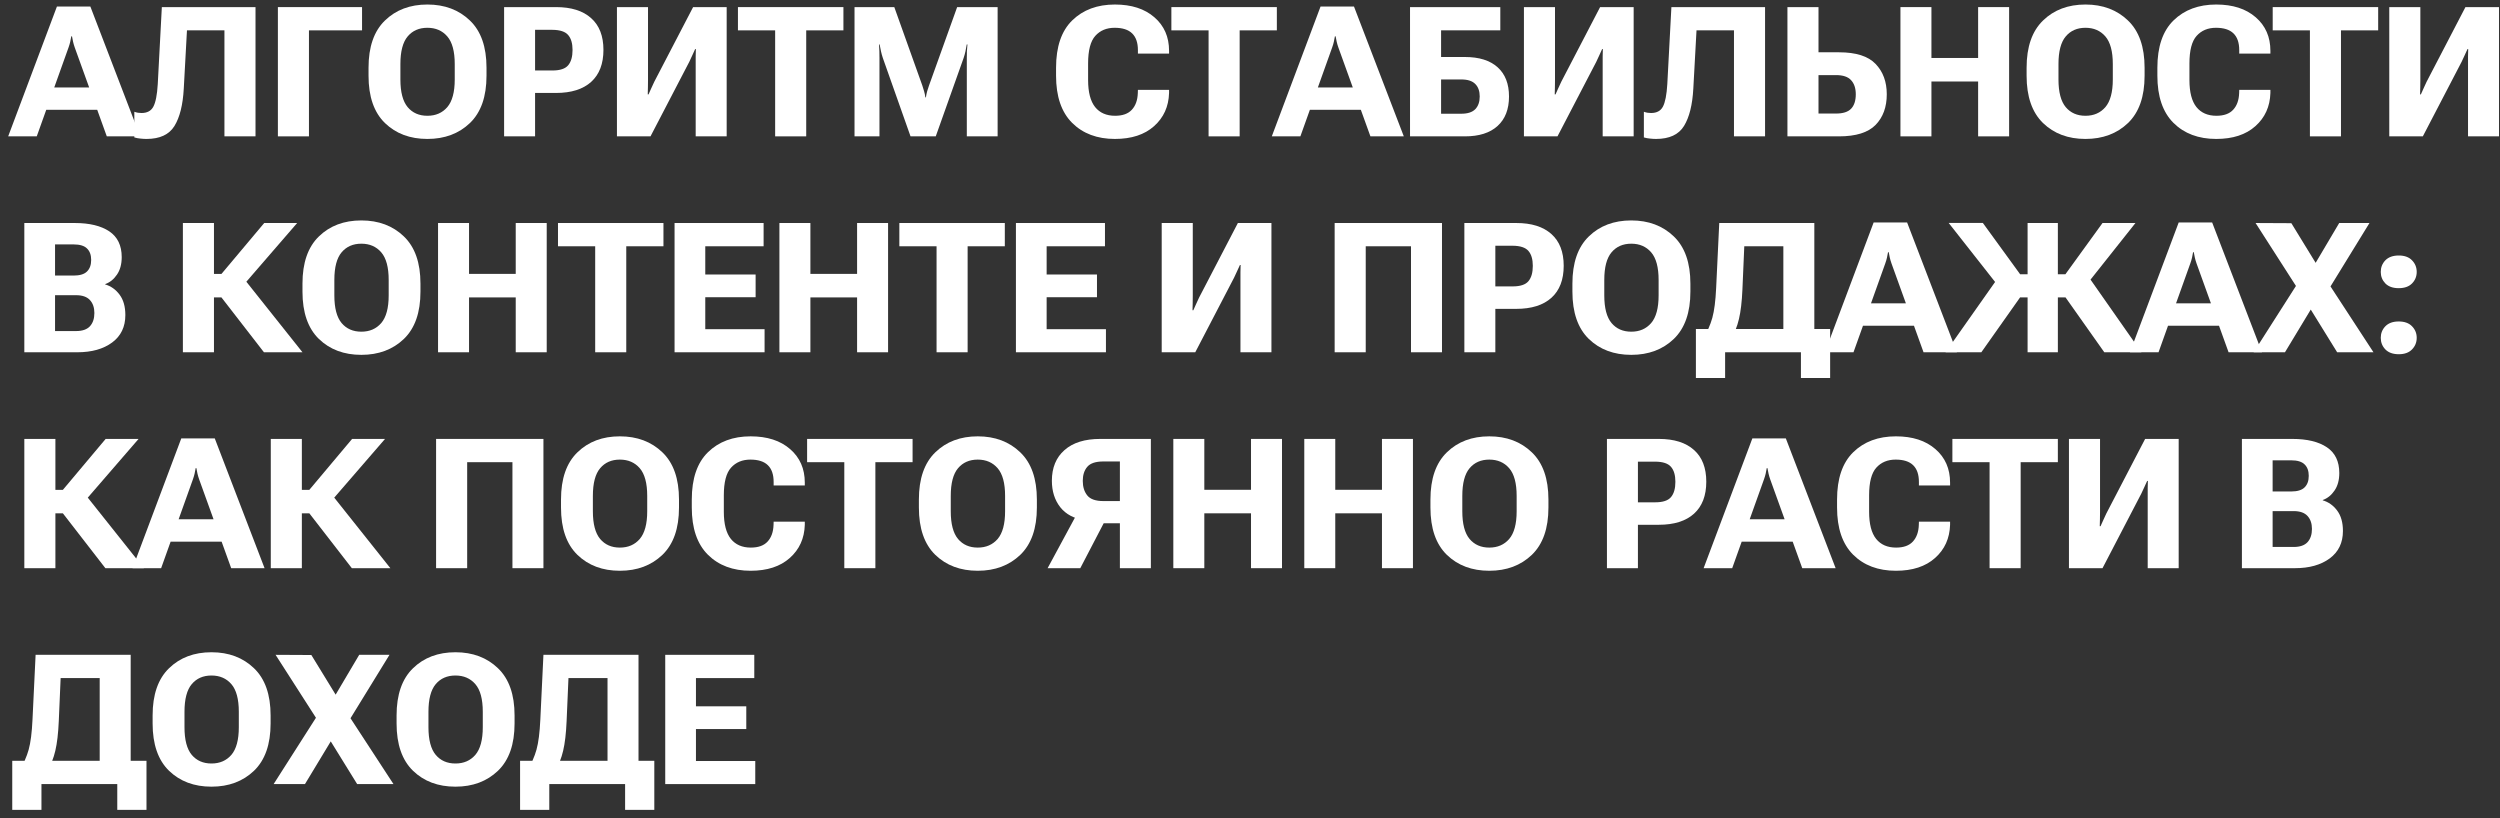 <?xml version="1.0" encoding="UTF-8"?> <svg xmlns="http://www.w3.org/2000/svg" width="220" height="72" viewBox="0 0 220 72" fill="none"><rect x="0" y="0" width="220" height="72" fill="#333333" stroke="none"/><path d="M0.719 12L5.008 0.578H7.953L12.336 12H9.398L6.578 4.18C6.516 4.003 6.466 3.833 6.43 3.672C6.393 3.51 6.362 3.352 6.336 3.195H6.273C6.247 3.352 6.216 3.513 6.18 3.68C6.143 3.841 6.094 4.008 6.031 4.18L3.234 12H0.719ZM3.352 9.664L3.93 7.695H8.867L9.453 9.664H3.352Z" fill="white"></path><path d="M14.242 0.625H22.485V12H19.75V2.672H16.453L16.172 7.797C16.094 9.229 15.821 10.325 15.352 11.086C14.883 11.846 14.063 12.227 12.891 12.227C12.724 12.227 12.547 12.216 12.36 12.195C12.177 12.18 11.998 12.146 11.821 12.094V9.836C11.94 9.878 12.05 9.906 12.149 9.922C12.248 9.938 12.349 9.945 12.453 9.945C12.948 9.945 13.295 9.76 13.492 9.391C13.696 9.016 13.826 8.352 13.883 7.398L14.242 0.625Z" fill="white"></path><path d="M24.454 12V0.625H31.86V2.672H27.188V12H24.454Z" fill="white"></path><path d="M32.431 6.664V5.961C32.431 4.122 32.912 2.737 33.876 1.805C34.84 0.867 36.084 0.398 37.61 0.398C39.131 0.398 40.379 0.867 41.352 1.805C42.327 2.737 42.813 4.122 42.813 5.961V6.664C42.813 8.503 42.327 9.891 41.352 10.828C40.379 11.76 39.131 12.227 37.61 12.227C36.084 12.227 34.84 11.76 33.876 10.828C32.912 9.891 32.431 8.503 32.431 6.664ZM35.235 6.992C35.235 8.107 35.449 8.919 35.876 9.43C36.303 9.935 36.881 10.188 37.61 10.188C38.34 10.188 38.923 9.935 39.36 9.43C39.798 8.919 40.017 8.107 40.017 6.992V5.641C40.017 4.521 39.798 3.708 39.36 3.203C38.923 2.698 38.34 2.445 37.61 2.445C36.881 2.445 36.303 2.698 35.876 3.203C35.449 3.708 35.235 4.521 35.235 5.641V6.992Z" fill="white"></path><path d="M44.361 12V0.625H48.931C50.27 0.625 51.298 0.948 52.017 1.594C52.741 2.234 53.103 3.167 53.103 4.391C53.103 5.615 52.743 6.552 52.025 7.203C51.306 7.854 50.272 8.18 48.923 8.18H47.087V12H44.361ZM47.087 6.203H48.611C49.282 6.203 49.746 6.049 50.001 5.742C50.257 5.435 50.384 4.987 50.384 4.398C50.384 3.82 50.257 3.383 50.001 3.086C49.746 2.784 49.282 2.63 48.611 2.625H47.087V6.203Z" fill="white"></path><path d="M63.947 12H61.22V5.586C61.22 5.398 61.22 5.19 61.22 4.961C61.225 4.727 61.231 4.513 61.236 4.32H61.173C61.09 4.513 61.007 4.695 60.923 4.867C60.845 5.034 60.757 5.224 60.658 5.438L57.244 12H54.291V0.625H57.025V7.039C57.025 7.227 57.022 7.44 57.017 7.68C57.012 7.914 57.007 8.122 57.002 8.305H57.072C57.14 8.154 57.218 7.979 57.306 7.781C57.395 7.583 57.486 7.385 57.58 7.188L60.994 0.625H63.947V12Z" fill="white"></path><path d="M64.939 2.672V0.625H74.221V2.672H70.947V12H68.213V2.672H64.939Z" fill="white"></path><path d="M75.198 12V0.625H78.698L81.166 7.531C81.229 7.719 81.281 7.888 81.323 8.039C81.369 8.19 81.406 8.367 81.432 8.57H81.479C81.51 8.367 81.546 8.19 81.588 8.039C81.635 7.883 81.69 7.714 81.752 7.531L84.229 0.625H87.791V12H85.08V5.102C85.08 4.919 85.083 4.721 85.088 4.508C85.099 4.289 85.114 4.091 85.135 3.914H85.073C85.046 4.091 85.01 4.289 84.963 4.508C84.916 4.721 84.862 4.919 84.799 5.102L82.346 12H80.127L77.69 5.102C77.627 4.919 77.573 4.721 77.526 4.508C77.479 4.289 77.44 4.091 77.408 3.914H77.354C77.369 4.091 77.38 4.289 77.385 4.508C77.39 4.721 77.393 4.919 77.393 5.102V12H75.198Z" fill="white"></path><path d="M92.933 6.664V5.961C92.933 4.112 93.406 2.724 94.354 1.797C95.308 0.865 96.56 0.398 98.112 0.398C99.57 0.398 100.729 0.773 101.589 1.523C102.448 2.268 102.878 3.25 102.878 4.469V4.719H100.136V4.414C100.136 3.758 99.966 3.266 99.628 2.938C99.289 2.609 98.776 2.445 98.089 2.445C97.38 2.445 96.813 2.682 96.386 3.156C95.964 3.625 95.753 4.435 95.753 5.586V7.039C95.753 8.112 95.959 8.906 96.37 9.422C96.781 9.932 97.367 10.188 98.128 10.188C98.789 10.188 99.281 10.01 99.604 9.656C99.933 9.302 100.107 8.812 100.128 8.188L100.136 7.906H102.878V8.188C102.841 9.38 102.401 10.352 101.558 11.102C100.719 11.852 99.57 12.227 98.112 12.227C96.55 12.227 95.294 11.755 94.347 10.812C93.404 9.87 92.933 8.487 92.933 6.664Z" fill="white"></path><path d="M103.081 2.672V0.625H112.363V2.672H109.089V12H106.355V2.672H103.081Z" fill="white"></path><path d="M111.918 12L116.207 0.578H119.152L123.535 12H120.597L117.777 4.18C117.714 4.003 117.665 3.833 117.628 3.672C117.592 3.51 117.561 3.352 117.535 3.195H117.472C117.446 3.352 117.415 3.513 117.378 3.68C117.342 3.841 117.293 4.008 117.23 4.18L114.433 12H111.918ZM114.55 9.664L115.128 7.695H120.066L120.652 9.664H114.55Z" fill="white"></path><path d="M124.082 12V0.625H132.027V2.672H126.816V5.016H128.91C130.165 5.016 131.126 5.318 131.793 5.922C132.459 6.521 132.793 7.378 132.793 8.492C132.793 9.612 132.457 10.477 131.785 11.086C131.118 11.695 130.16 12 128.91 12H124.082ZM126.816 6.992V10.008H128.598C129.155 10.008 129.564 9.875 129.824 9.609C130.084 9.339 130.215 8.966 130.215 8.492C130.215 8.018 130.084 7.651 129.824 7.391C129.564 7.125 129.155 6.992 128.598 6.992H126.816Z" fill="white"></path><path d="M143.762 12H141.035V5.586C141.035 5.398 141.035 5.19 141.035 4.961C141.041 4.727 141.046 4.513 141.051 4.32H140.988C140.905 4.513 140.822 4.695 140.738 4.867C140.66 5.034 140.572 5.224 140.473 5.438L137.059 12H134.106V0.625H136.84V7.039C136.84 7.227 136.837 7.44 136.832 7.68C136.827 7.914 136.822 8.122 136.817 8.305H136.887C136.955 8.154 137.033 7.979 137.121 7.781C137.21 7.583 137.301 7.385 137.395 7.188L140.809 0.625H143.762V12Z" fill="white"></path><path d="M147.083 0.625H155.325V12H152.59V2.672H149.293L149.012 7.797C148.934 9.229 148.661 10.325 148.192 11.086C147.723 11.846 146.903 12.227 145.731 12.227C145.564 12.227 145.387 12.216 145.2 12.195C145.017 12.18 144.838 12.146 144.661 12.094V9.836C144.78 9.878 144.89 9.906 144.989 9.922C145.088 9.938 145.189 9.945 145.293 9.945C145.788 9.945 146.135 9.76 146.333 9.391C146.536 9.016 146.666 8.352 146.723 7.398L147.083 0.625Z" fill="white"></path><path d="M157.294 0.625H160.028V4.602H161.841C163.33 4.602 164.401 4.943 165.052 5.625C165.708 6.307 166.036 7.198 166.036 8.297C166.036 9.422 165.708 10.32 165.052 10.992C164.395 11.664 163.322 12 161.833 12H157.294V0.625ZM160.028 6.609V9.992H161.567C162.182 9.992 162.624 9.852 162.895 9.57C163.171 9.284 163.309 8.859 163.309 8.297C163.309 7.766 163.171 7.352 162.895 7.055C162.624 6.758 162.184 6.609 161.575 6.609H160.028Z" fill="white"></path><path d="M167.239 12V0.625H169.966V5.102H174.075V0.625H176.802V12H174.075V7.172H169.966V12H167.239Z" fill="white"></path><path d="M178.341 6.664V5.961C178.341 4.122 178.823 2.737 179.787 1.805C180.75 0.867 181.995 0.398 183.521 0.398C185.042 0.398 186.289 0.867 187.263 1.805C188.237 2.737 188.724 4.122 188.724 5.961V6.664C188.724 8.503 188.237 9.891 187.263 10.828C186.289 11.76 185.042 12.227 183.521 12.227C181.995 12.227 180.75 11.76 179.787 10.828C178.823 9.891 178.341 8.503 178.341 6.664ZM181.146 6.992C181.146 8.107 181.359 8.919 181.787 9.43C182.214 9.935 182.792 10.188 183.521 10.188C184.25 10.188 184.833 9.935 185.271 9.43C185.708 8.919 185.927 8.107 185.927 6.992V5.641C185.927 4.521 185.708 3.708 185.271 3.203C184.833 2.698 184.25 2.445 183.521 2.445C182.792 2.445 182.214 2.698 181.787 3.203C181.359 3.708 181.146 4.521 181.146 5.641V6.992Z" fill="white"></path><path d="M189.849 6.664V5.961C189.849 4.112 190.323 2.724 191.271 1.797C192.224 0.865 193.477 0.398 195.029 0.398C196.487 0.398 197.646 0.773 198.506 1.523C199.365 2.268 199.795 3.25 199.795 4.469V4.719H197.053V4.414C197.053 3.758 196.883 3.266 196.545 2.938C196.206 2.609 195.693 2.445 195.006 2.445C194.297 2.445 193.73 2.682 193.303 3.156C192.881 3.625 192.67 4.435 192.67 5.586V7.039C192.67 8.112 192.875 8.906 193.287 9.422C193.698 9.932 194.284 10.188 195.045 10.188C195.706 10.188 196.198 10.01 196.521 9.656C196.849 9.302 197.024 8.812 197.045 8.188L197.053 7.906H199.795V8.188C199.758 9.38 199.318 10.352 198.474 11.102C197.636 11.852 196.487 12.227 195.029 12.227C193.467 12.227 192.211 11.755 191.263 10.812C190.321 9.87 189.849 8.487 189.849 6.664Z" fill="white"></path><path d="M199.998 2.672V0.625H209.279V2.672H206.006V12H203.272V2.672H199.998Z" fill="white"></path><path d="M219.913 12H217.186V5.586C217.186 5.398 217.186 5.19 217.186 4.961C217.191 4.727 217.196 4.513 217.202 4.32H217.139C217.056 4.513 216.972 4.695 216.889 4.867C216.811 5.034 216.722 5.224 216.623 5.438L213.209 12H210.256V0.625H212.991V7.039C212.991 7.227 212.988 7.44 212.983 7.68C212.978 7.914 212.972 8.122 212.967 8.305H213.038C213.105 8.154 213.183 7.979 213.272 7.781C213.36 7.583 213.452 7.385 213.545 7.188L216.959 0.625H219.913V12Z" fill="white"></path><path d="M2.141 31V19.625H6.578C7.875 19.625 8.888 19.87 9.617 20.359C10.346 20.849 10.711 21.604 10.711 22.625C10.711 23.25 10.57 23.766 10.289 24.172C10.013 24.578 9.669 24.854 9.258 25V25.031C9.763 25.177 10.185 25.477 10.523 25.93C10.862 26.383 11.031 26.982 11.031 27.727C11.031 28.763 10.643 29.568 9.867 30.141C9.091 30.713 8.07 31 6.805 31H2.141ZM4.844 29.133H6.695C7.247 29.133 7.654 28.992 7.914 28.711C8.174 28.424 8.305 28.037 8.305 27.547C8.305 27.068 8.174 26.688 7.914 26.406C7.654 26.12 7.247 25.977 6.695 25.977H4.844V29.133ZM4.844 24.25H6.477C7.023 24.25 7.417 24.13 7.656 23.891C7.901 23.651 8.023 23.312 8.023 22.875C8.023 22.438 7.901 22.102 7.656 21.867C7.417 21.628 7.023 21.508 6.477 21.508H4.844V24.25Z" fill="white"></path><path d="M23.227 31L19.305 25.938L21.235 24.234L26.618 31H23.227ZM17.61 24.109H19.485L23.251 19.625H26.149L20.485 26.172H17.61V24.109ZM16.094 31V19.625H18.829V31H16.094Z" fill="white"></path><path d="M26.618 25.664V24.961C26.618 23.122 27.1 21.737 28.063 20.805C29.027 19.867 30.272 19.398 31.798 19.398C33.319 19.398 34.566 19.867 35.54 20.805C36.514 21.737 37.001 23.122 37.001 24.961V25.664C37.001 27.503 36.514 28.891 35.54 29.828C34.566 30.76 33.319 31.227 31.798 31.227C30.272 31.227 29.027 30.76 28.063 29.828C27.1 28.891 26.618 27.503 26.618 25.664ZM29.423 25.992C29.423 27.107 29.636 27.919 30.063 28.43C30.491 28.935 31.069 29.188 31.798 29.188C32.527 29.188 33.11 28.935 33.548 28.43C33.985 27.919 34.204 27.107 34.204 25.992V24.641C34.204 23.521 33.985 22.708 33.548 22.203C33.11 21.698 32.527 21.445 31.798 21.445C31.069 21.445 30.491 21.698 30.063 22.203C29.636 22.708 29.423 23.521 29.423 24.641V25.992Z" fill="white"></path><path d="M38.548 31V19.625H41.275V24.102H45.384V19.625H48.111V31H45.384V26.172H41.275V31H38.548Z" fill="white"></path><path d="M49.103 21.672V19.625H58.384V21.672H55.111V31H52.377V21.672H49.103Z" fill="white"></path><path d="M59.361 31V19.625H67.197V21.672H62.064V24.156H66.494V26.156H62.064V28.969H67.283V31H59.361Z" fill="white"></path><path d="M68.588 31V19.625H71.315V24.102H75.424V19.625H78.151V31H75.424V26.172H71.315V31H68.588Z" fill="white"></path><path d="M79.143 21.672V19.625H88.424V21.672H85.151V31H82.417V21.672H79.143Z" fill="white"></path><path d="M89.401 31V19.625H97.237V21.672H92.104V24.156H96.534V26.156H92.104V28.969H97.323V31H89.401Z" fill="white"></path><path d="M111.886 31H109.16V24.586C109.16 24.398 109.16 24.19 109.16 23.961C109.165 23.727 109.17 23.513 109.175 23.32H109.113C109.029 23.513 108.946 23.695 108.863 23.867C108.785 24.034 108.696 24.224 108.597 24.438L105.183 31H102.23V19.625H104.964V26.039C104.964 26.227 104.962 26.44 104.957 26.68C104.951 26.914 104.946 27.122 104.941 27.305H105.011C105.079 27.154 105.157 26.979 105.246 26.781C105.334 26.583 105.425 26.385 105.519 26.188L108.933 19.625H111.886V31Z" fill="white"></path><path d="M117.449 31V19.625H126.895V31H124.168V21.672H120.184V31H117.449Z" fill="white"></path><path d="M128.864 31V19.625H133.434C134.773 19.625 135.801 19.948 136.52 20.594C137.244 21.234 137.606 22.167 137.606 23.391C137.606 24.615 137.247 25.552 136.528 26.203C135.809 26.854 134.775 27.18 133.426 27.18H131.59V31H128.864ZM131.59 25.203H133.114C133.786 25.203 134.249 25.049 134.504 24.742C134.76 24.435 134.887 23.987 134.887 23.398C134.887 22.82 134.76 22.383 134.504 22.086C134.249 21.784 133.786 21.63 133.114 21.625H131.59V25.203Z" fill="white"></path><path d="M138.372 25.664V24.961C138.372 23.122 138.854 21.737 139.817 20.805C140.781 19.867 142.026 19.398 143.552 19.398C145.072 19.398 146.32 19.867 147.294 20.805C148.268 21.737 148.755 23.122 148.755 24.961V25.664C148.755 27.503 148.268 28.891 147.294 29.828C146.32 30.76 145.072 31.227 143.552 31.227C142.026 31.227 140.781 30.76 139.817 29.828C138.854 28.891 138.372 27.503 138.372 25.664ZM141.177 25.992C141.177 27.107 141.39 27.919 141.817 28.43C142.244 28.935 142.822 29.188 143.552 29.188C144.281 29.188 144.864 28.935 145.302 28.43C145.739 27.919 145.958 27.107 145.958 25.992V24.641C145.958 23.521 145.739 22.708 145.302 22.203C144.864 21.698 144.281 21.445 143.552 21.445C142.822 21.445 142.244 21.698 141.817 22.203C141.39 22.708 141.177 23.521 141.177 24.641V25.992Z" fill="white"></path><path d="M158.482 33.266V31H151.81V33.266H149.239V28.953H161.052V33.266H158.482ZM151.294 19.625H159.661V31H156.935V21.672H153.497L153.333 25.477C153.286 26.549 153.185 27.414 153.028 28.07C152.877 28.721 152.638 29.318 152.31 29.859H149.841C150.232 29.219 150.513 28.588 150.685 27.969C150.857 27.344 150.969 26.469 151.021 25.344L151.294 19.625Z" fill="white"></path><path d="M160.591 31L164.88 19.578H167.826L172.208 31H169.271L166.451 23.18C166.388 23.003 166.339 22.833 166.302 22.672C166.266 22.51 166.234 22.352 166.208 22.195H166.146C166.12 22.352 166.089 22.513 166.052 22.68C166.016 22.841 165.966 23.008 165.904 23.18L163.107 31H160.591ZM163.224 28.664L163.802 26.695H168.74L169.326 28.664H163.224Z" fill="white"></path><path d="M178.428 31V19.625H181.092V31H178.428ZM185.178 31L181.529 25.836L183.756 24.305L188.443 31H185.178ZM179.779 24.133H181.756L185.021 19.625H187.92L182.724 26.172H179.779V24.133ZM171.209 31L175.92 24.312L177.998 25.844L174.357 31H171.209ZM179.779 24.133V26.172H176.638L171.482 19.617H174.49L177.771 24.133H179.779Z" fill="white"></path><path d="M187.436 31L191.725 19.578H194.67L199.053 31H196.115L193.295 23.18C193.232 23.003 193.183 22.833 193.147 22.672C193.11 22.51 193.079 22.352 193.053 22.195H192.99C192.964 22.352 192.933 22.513 192.897 22.68C192.86 22.841 192.811 23.008 192.748 23.18L189.951 31H187.436ZM190.068 28.664L190.647 26.695H195.584L196.17 28.664H190.068Z" fill="white"></path><path d="M198.319 31L202.452 24.523H202.952L205.85 19.625H208.514L204.678 25.867H204.178L201.077 31H198.319ZM198.491 19.625L201.639 19.641L204.616 24.5H204.623L208.866 31H205.67L202.545 25.945L198.491 19.625Z" fill="white"></path><path d="M209.507 29.727C209.507 29.331 209.642 28.992 209.913 28.711C210.189 28.43 210.579 28.289 211.085 28.289C211.595 28.289 211.986 28.43 212.257 28.711C212.533 28.992 212.671 29.331 212.671 29.727C212.671 30.128 212.533 30.469 212.257 30.75C211.986 31.031 211.598 31.172 211.092 31.172C210.582 31.172 210.189 31.031 209.913 30.75C209.642 30.469 209.507 30.128 209.507 29.727ZM209.507 23.93C209.507 23.529 209.642 23.188 209.913 22.906C210.189 22.625 210.582 22.484 211.092 22.484C211.598 22.484 211.986 22.625 212.257 22.906C212.533 23.188 212.671 23.529 212.671 23.93C212.671 24.326 212.533 24.664 212.257 24.945C211.986 25.221 211.595 25.359 211.085 25.359C210.579 25.359 210.189 25.221 209.913 24.945C209.642 24.664 209.507 24.326 209.507 23.93Z" fill="white"></path><path d="M9.273 50L5.352 44.938L7.281 43.234L12.664 50H9.273ZM3.656 43.109H5.531L9.297 38.625H12.195L6.531 45.172H3.656V43.109ZM2.141 50V38.625H4.875V50H2.141Z" fill="white"></path><path d="M11.664 50L15.953 38.578H18.899L23.282 50H20.344L17.524 42.18C17.461 42.003 17.412 41.833 17.375 41.672C17.339 41.51 17.308 41.352 17.282 41.195H17.219C17.193 41.352 17.162 41.513 17.125 41.68C17.089 41.841 17.039 42.008 16.977 42.18L14.18 50H11.664ZM14.297 47.664L14.875 45.695H19.813L20.399 47.664H14.297Z" fill="white"></path><path d="M30.962 50L27.04 44.938L28.969 43.234L34.352 50H30.962ZM25.344 43.109H27.219L30.985 38.625H33.883L28.219 45.172H25.344V43.109ZM23.829 50V38.625H26.563V50H23.829Z" fill="white"></path><path d="M38.376 50V38.625H47.822V50H45.095V40.672H41.111V50H38.376Z" fill="white"></path><path d="M49.369 44.664V43.961C49.369 42.122 49.85 40.737 50.814 39.805C51.778 38.867 53.022 38.398 54.548 38.398C56.069 38.398 57.317 38.867 58.291 39.805C59.265 40.737 59.752 42.122 59.752 43.961V44.664C59.752 46.503 59.265 47.891 58.291 48.828C57.317 49.76 56.069 50.227 54.548 50.227C53.022 50.227 51.778 49.76 50.814 48.828C49.85 47.891 49.369 46.503 49.369 44.664ZM52.173 44.992C52.173 46.107 52.387 46.919 52.814 47.43C53.241 47.935 53.819 48.188 54.548 48.188C55.278 48.188 55.861 47.935 56.298 47.43C56.736 46.919 56.955 46.107 56.955 44.992V43.641C56.955 42.521 56.736 41.708 56.298 41.203C55.861 40.698 55.278 40.445 54.548 40.445C53.819 40.445 53.241 40.698 52.814 41.203C52.387 41.708 52.173 42.521 52.173 43.641V44.992Z" fill="white"></path><path d="M60.877 44.664V43.961C60.877 42.112 61.351 40.724 62.299 39.797C63.252 38.865 64.504 38.398 66.057 38.398C67.515 38.398 68.674 38.773 69.533 39.523C70.392 40.268 70.822 41.25 70.822 42.469V42.719H68.08V42.414C68.08 41.758 67.911 41.266 67.572 40.938C67.234 40.609 66.721 40.445 66.033 40.445C65.325 40.445 64.757 40.682 64.33 41.156C63.908 41.625 63.697 42.435 63.697 43.586V45.039C63.697 46.112 63.903 46.906 64.314 47.422C64.726 47.932 65.312 48.188 66.072 48.188C66.734 48.188 67.226 48.01 67.549 47.656C67.877 47.302 68.051 46.812 68.072 46.188L68.08 45.906H70.822V46.188C70.786 47.38 70.346 48.352 69.502 49.102C68.663 49.852 67.515 50.227 66.057 50.227C64.494 50.227 63.239 49.755 62.291 48.812C61.348 47.87 60.877 46.487 60.877 44.664Z" fill="white"></path><path d="M71.026 40.672V38.625H80.307V40.672H77.033V50H74.299V40.672H71.026Z" fill="white"></path><path d="M80.862 44.664V43.961C80.862 42.122 81.344 40.737 82.307 39.805C83.271 38.867 84.516 38.398 86.042 38.398C87.562 38.398 88.81 38.867 89.784 39.805C90.758 40.737 91.245 42.122 91.245 43.961V44.664C91.245 46.503 90.758 47.891 89.784 48.828C88.81 49.76 87.562 50.227 86.042 50.227C84.516 50.227 83.271 49.76 82.307 48.828C81.344 47.891 80.862 46.503 80.862 44.664ZM83.667 44.992C83.667 46.107 83.88 46.919 84.307 47.43C84.734 47.935 85.312 48.188 86.042 48.188C86.771 48.188 87.354 47.935 87.792 47.43C88.229 46.919 88.448 46.107 88.448 44.992V43.641C88.448 42.521 88.229 41.708 87.792 41.203C87.354 40.698 86.771 40.445 86.042 40.445C85.312 40.445 84.734 40.698 84.307 41.203C83.88 41.708 83.667 42.521 83.667 43.641V44.992Z" fill="white"></path><path d="M101.276 50H98.55V46.047H95.933L95.448 45.766C94.521 45.641 93.808 45.266 93.308 44.641C92.813 44.01 92.565 43.232 92.565 42.305C92.565 41.159 92.935 40.26 93.675 39.609C94.414 38.953 95.464 38.625 96.823 38.625H101.276V50ZM98.55 44.094V40.609H97.097C96.419 40.609 95.948 40.766 95.683 41.078C95.417 41.385 95.284 41.8 95.284 42.32C95.284 42.846 95.417 43.273 95.683 43.602C95.948 43.93 96.419 44.094 97.097 44.094H98.55ZM95.065 50H92.19L95.026 44.75H97.8L95.065 50Z" fill="white"></path><path d="M103.253 50V38.625H105.98V43.102H110.089V38.625H112.816V50H110.089V45.172H105.98V50H103.253Z" fill="white"></path><path d="M114.777 50V38.625H117.503V43.102H121.613V38.625H124.339V50H121.613V45.172H117.503V50H114.777Z" fill="white"></path><path d="M125.879 44.664V43.961C125.879 42.122 126.361 40.737 127.324 39.805C128.288 38.867 129.532 38.398 131.058 38.398C132.579 38.398 133.827 38.867 134.801 39.805C135.775 40.737 136.262 42.122 136.262 43.961V44.664C136.262 46.503 135.775 47.891 134.801 48.828C133.827 49.76 132.579 50.227 131.058 50.227C129.532 50.227 128.288 49.76 127.324 48.828C126.361 47.891 125.879 46.503 125.879 44.664ZM128.683 44.992C128.683 46.107 128.897 46.919 129.324 47.43C129.751 47.935 130.329 48.188 131.058 48.188C131.788 48.188 132.371 47.935 132.808 47.43C133.246 46.919 133.465 46.107 133.465 44.992V43.641C133.465 42.521 133.246 41.708 132.808 41.203C132.371 40.698 131.788 40.445 131.058 40.445C130.329 40.445 129.751 40.698 129.324 41.203C128.897 41.708 128.683 42.521 128.683 43.641V44.992Z" fill="white"></path><path d="M141.411 50V38.625H145.981C147.319 38.625 148.348 38.948 149.067 39.594C149.791 40.234 150.153 41.167 150.153 42.391C150.153 43.615 149.793 44.552 149.075 45.203C148.356 45.854 147.322 46.18 145.973 46.18H144.137V50H141.411ZM144.137 44.203H145.661C146.333 44.203 146.796 44.05 147.051 43.742C147.306 43.435 147.434 42.987 147.434 42.398C147.434 41.82 147.306 41.383 147.051 41.086C146.796 40.784 146.333 40.63 145.661 40.625H144.137V44.203Z" fill="white"></path><path d="M149.919 50L154.208 38.578H157.153L161.536 50H158.598L155.778 42.18C155.716 42.003 155.666 41.833 155.63 41.672C155.593 41.51 155.562 41.352 155.536 41.195H155.473C155.447 41.352 155.416 41.513 155.38 41.68C155.343 41.841 155.294 42.008 155.231 42.18L152.434 50H149.919ZM152.552 47.664L153.13 45.695H158.067L158.653 47.664H152.552Z" fill="white"></path><path d="M161.661 44.664V43.961C161.661 42.112 162.135 40.724 163.083 39.797C164.036 38.865 165.289 38.398 166.841 38.398C168.299 38.398 169.458 38.773 170.318 39.523C171.177 40.268 171.607 41.25 171.607 42.469V42.719H168.864V42.414C168.864 41.758 168.695 41.266 168.357 40.938C168.018 40.609 167.505 40.445 166.818 40.445C166.109 40.445 165.541 40.682 165.114 41.156C164.693 41.625 164.482 42.435 164.482 43.586V45.039C164.482 46.112 164.687 46.906 165.099 47.422C165.51 47.932 166.096 48.188 166.857 48.188C167.518 48.188 168.01 48.01 168.333 47.656C168.661 47.302 168.836 46.812 168.857 46.188L168.864 45.906H171.607V46.188C171.57 47.38 171.13 48.352 170.286 49.102C169.448 49.852 168.299 50.227 166.841 50.227C165.278 50.227 164.023 49.755 163.075 48.812C162.133 47.87 161.661 46.487 161.661 44.664Z" fill="white"></path><path d="M171.81 40.672V38.625H181.091V40.672H177.818V50H175.083V40.672H171.81Z" fill="white"></path><path d="M191.724 50H188.998V43.586C188.998 43.398 188.998 43.19 188.998 42.961C189.003 42.727 189.008 42.513 189.013 42.32H188.951C188.868 42.513 188.784 42.695 188.701 42.867C188.623 43.034 188.534 43.224 188.435 43.438L185.021 50H182.068V38.625H184.803V45.039C184.803 45.227 184.8 45.44 184.795 45.68C184.789 45.914 184.784 46.122 184.779 46.305H184.849C184.917 46.154 184.995 45.979 185.084 45.781C185.172 45.583 185.263 45.385 185.357 45.188L188.771 38.625H191.724V50Z" fill="white"></path><path d="M197.288 50V38.625H201.725C203.022 38.625 204.035 38.87 204.764 39.359C205.493 39.849 205.858 40.604 205.858 41.625C205.858 42.25 205.717 42.766 205.436 43.172C205.16 43.578 204.816 43.854 204.405 44V44.031C204.91 44.177 205.332 44.477 205.67 44.93C206.009 45.383 206.178 45.982 206.178 46.727C206.178 47.763 205.79 48.568 205.014 49.141C204.238 49.714 203.217 50 201.952 50H197.288ZM199.991 48.133H201.842C202.394 48.133 202.801 47.992 203.061 47.711C203.321 47.425 203.452 47.036 203.452 46.547C203.452 46.068 203.321 45.688 203.061 45.406C202.801 45.12 202.394 44.977 201.842 44.977H199.991V48.133ZM199.991 43.25H201.623C202.17 43.25 202.564 43.13 202.803 42.891C203.048 42.651 203.17 42.312 203.17 41.875C203.17 41.438 203.048 41.102 202.803 40.867C202.564 40.628 202.17 40.508 201.623 40.508H199.991V43.25Z" fill="white"></path><path d="M10.32 71.266V69H3.648V71.266H1.078V66.953H12.891V71.266H10.32ZM3.133 57.625H11.5V69H8.773V59.672H5.336L5.172 63.477C5.125 64.549 5.023 65.414 4.867 66.07C4.716 66.721 4.477 67.318 4.148 67.859H1.68C2.07 67.219 2.352 66.588 2.523 65.969C2.695 65.344 2.807 64.469 2.859 63.344L3.133 57.625Z" fill="white"></path><path d="M13.43 63.664V62.961C13.43 61.122 13.912 59.737 14.875 58.805C15.839 57.867 17.084 57.398 18.61 57.398C20.131 57.398 21.378 57.867 22.352 58.805C23.326 59.737 23.813 61.122 23.813 62.961V63.664C23.813 65.503 23.326 66.891 22.352 67.828C21.378 68.76 20.131 69.227 18.61 69.227C17.084 69.227 15.839 68.76 14.875 67.828C13.912 66.891 13.43 65.503 13.43 63.664ZM16.235 63.992C16.235 65.107 16.448 65.919 16.875 66.43C17.302 66.935 17.881 67.188 18.61 67.188C19.339 67.188 19.922 66.935 20.36 66.43C20.797 65.919 21.016 65.107 21.016 63.992V62.641C21.016 61.521 20.797 60.708 20.36 60.203C19.922 59.698 19.339 59.445 18.61 59.445C17.881 59.445 17.302 59.698 16.875 60.203C16.448 60.708 16.235 61.521 16.235 62.641V63.992Z" fill="white"></path><path d="M24.079 69L28.212 62.523H28.712L31.61 57.625H34.274L30.438 63.867H29.938L26.837 69H24.079ZM24.251 57.625L27.399 57.641L30.376 62.5H30.383L34.626 69H31.43L28.305 63.945L24.251 57.625Z" fill="white"></path><path d="M34.899 63.664V62.961C34.899 61.122 35.381 59.737 36.345 58.805C37.308 57.867 38.553 57.398 40.079 57.398C41.6 57.398 42.847 57.867 43.821 58.805C44.795 59.737 45.282 61.122 45.282 62.961V63.664C45.282 65.503 44.795 66.891 43.821 67.828C42.847 68.76 41.6 69.227 40.079 69.227C38.553 69.227 37.308 68.76 36.345 67.828C35.381 66.891 34.899 65.503 34.899 63.664ZM37.704 63.992C37.704 65.107 37.918 65.919 38.345 66.43C38.772 66.935 39.35 67.188 40.079 67.188C40.808 67.188 41.392 66.935 41.829 66.43C42.267 65.919 42.485 65.107 42.485 63.992V62.641C42.485 61.521 42.267 60.708 41.829 60.203C41.392 59.698 40.808 59.445 40.079 59.445C39.35 59.445 38.772 59.698 38.345 60.203C37.918 60.708 37.704 61.521 37.704 62.641V63.992Z" fill="white"></path><path d="M55.009 71.266V69H48.337V71.266H45.767V66.953H57.579V71.266H55.009ZM47.822 57.625H56.189V69H53.462V59.672H50.025L49.861 63.477C49.814 64.549 49.712 65.414 49.556 66.07C49.405 66.721 49.165 67.318 48.837 67.859H46.368C46.759 67.219 47.04 66.588 47.212 65.969C47.384 65.344 47.496 64.469 47.548 63.344L47.822 57.625Z" fill="white"></path><path d="M58.541 69V57.625H66.377V59.672H61.244V62.156H65.673V64.156H61.244V66.969H66.463V69H58.541Z" fill="white"></path></svg> 